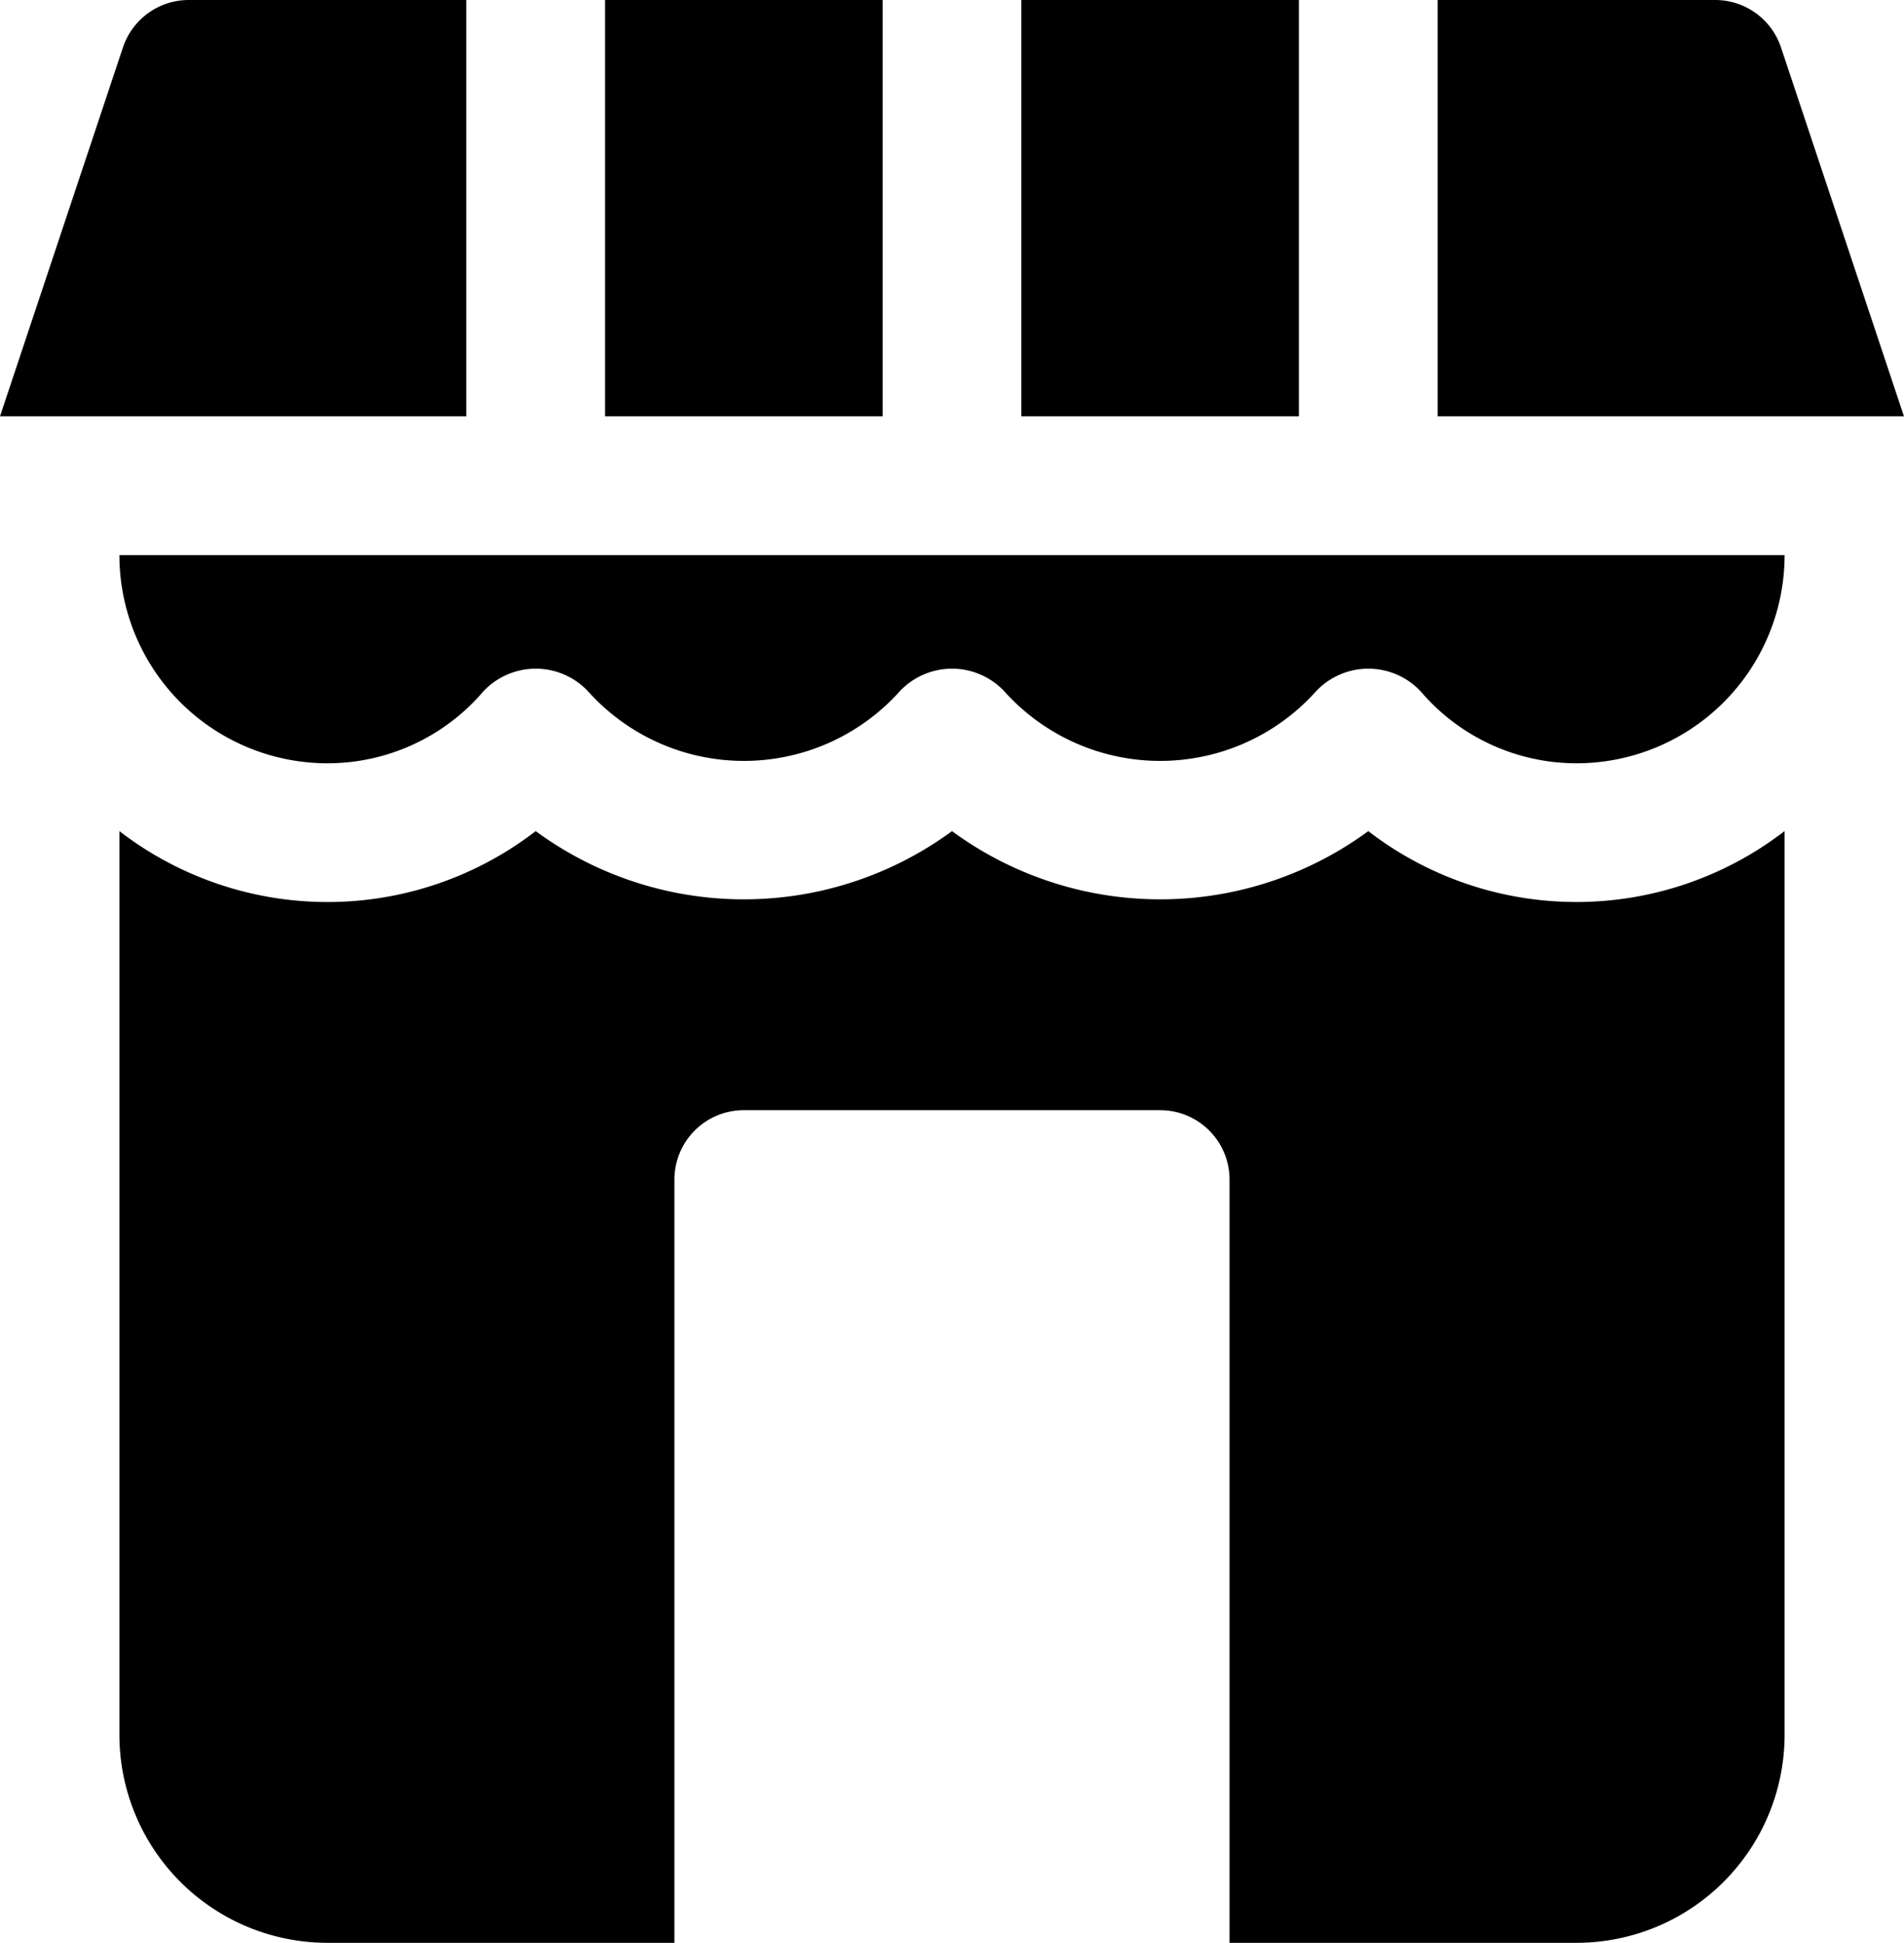<?xml version="1.0" encoding="UTF-8"?> <svg xmlns="http://www.w3.org/2000/svg" width="42" height="42.854" viewBox="0 0 42 42.854"><g id="tienda" transform="translate(-4.762)"><g id="Grupo_2" data-name="Grupo 2" transform="translate(7.396 18.332)"><g id="Grupo_1" data-name="Grupo 1"><path id="Trazado_17" data-name="Trazado 17" d="M61.682,204.425a7.757,7.757,0,0,1-9.183,0,7.757,7.757,0,0,1-9.183,0,7.521,7.521,0,0,1-9.183,0v19.93a4.591,4.591,0,0,0,4.591,4.591h7.652V212.111a1.531,1.531,0,0,1,1.531-1.531h9.183a1.531,1.531,0,0,1,1.531,1.531v16.835h7.652a4.592,4.592,0,0,0,4.592-4.592v-19.93A7.521,7.521,0,0,1,61.682,204.425Z" transform="translate(-34.133 -204.425)"></path></g></g><g id="Grupo_4" data-name="Grupo 4" transform="translate(7.396 12.244)"><g id="Grupo_3" data-name="Grupo 3" transform="translate(0)"><path id="Trazado_18" data-name="Trazado 18" d="M34.133,136.533a4.592,4.592,0,0,0,4.592,4.592,4.523,4.523,0,0,0,3.439-1.589,1.583,1.583,0,0,1,2.237-.068q.035.033.068.068a4.617,4.617,0,0,0,6.878,0,1.583,1.583,0,0,1,2.237-.068q.035.033.068.068a4.617,4.617,0,0,0,6.878,0,1.583,1.583,0,0,1,2.237-.068q.035.033.068.068a4.523,4.523,0,0,0,3.439,1.589,4.592,4.592,0,0,0,4.591-4.592Z" transform="translate(-34.133 -136.533)"></path></g></g><g id="Grupo_6" data-name="Grupo 6" transform="translate(4.762 0)"><g id="Grupo_5" data-name="Grupo 5" transform="translate(0 0)"><path id="Trazado_19" data-name="Trazado 19" d="M8.926,0A1.53,1.53,0,0,0,7.474,1.047L4.762,9.183H15.048V0Z" transform="translate(-4.762 0)"></path></g></g><g id="Grupo_8" data-name="Grupo 8" transform="translate(18.109 0)"><g id="Grupo_7" data-name="Grupo 7"><rect id="Rectángulo_90" data-name="Rectángulo 90" width="6.122" height="9.183"></rect></g></g><g id="Grupo_10" data-name="Grupo 10" transform="translate(36.475 0)"><g id="Grupo_9" data-name="Grupo 9"><path id="Trazado_20" data-name="Trazado 20" d="M365.974,1.047A1.53,1.53,0,0,0,364.522,0H358.4V9.183h10.286Z" transform="translate(-358.4 0)"></path></g></g><g id="Grupo_12" data-name="Grupo 12" transform="translate(27.292 0)"><g id="Grupo_11" data-name="Grupo 11"><rect id="Rectángulo_91" data-name="Rectángulo 91" width="6.122" height="9.183"></rect></g></g></g></svg> 
